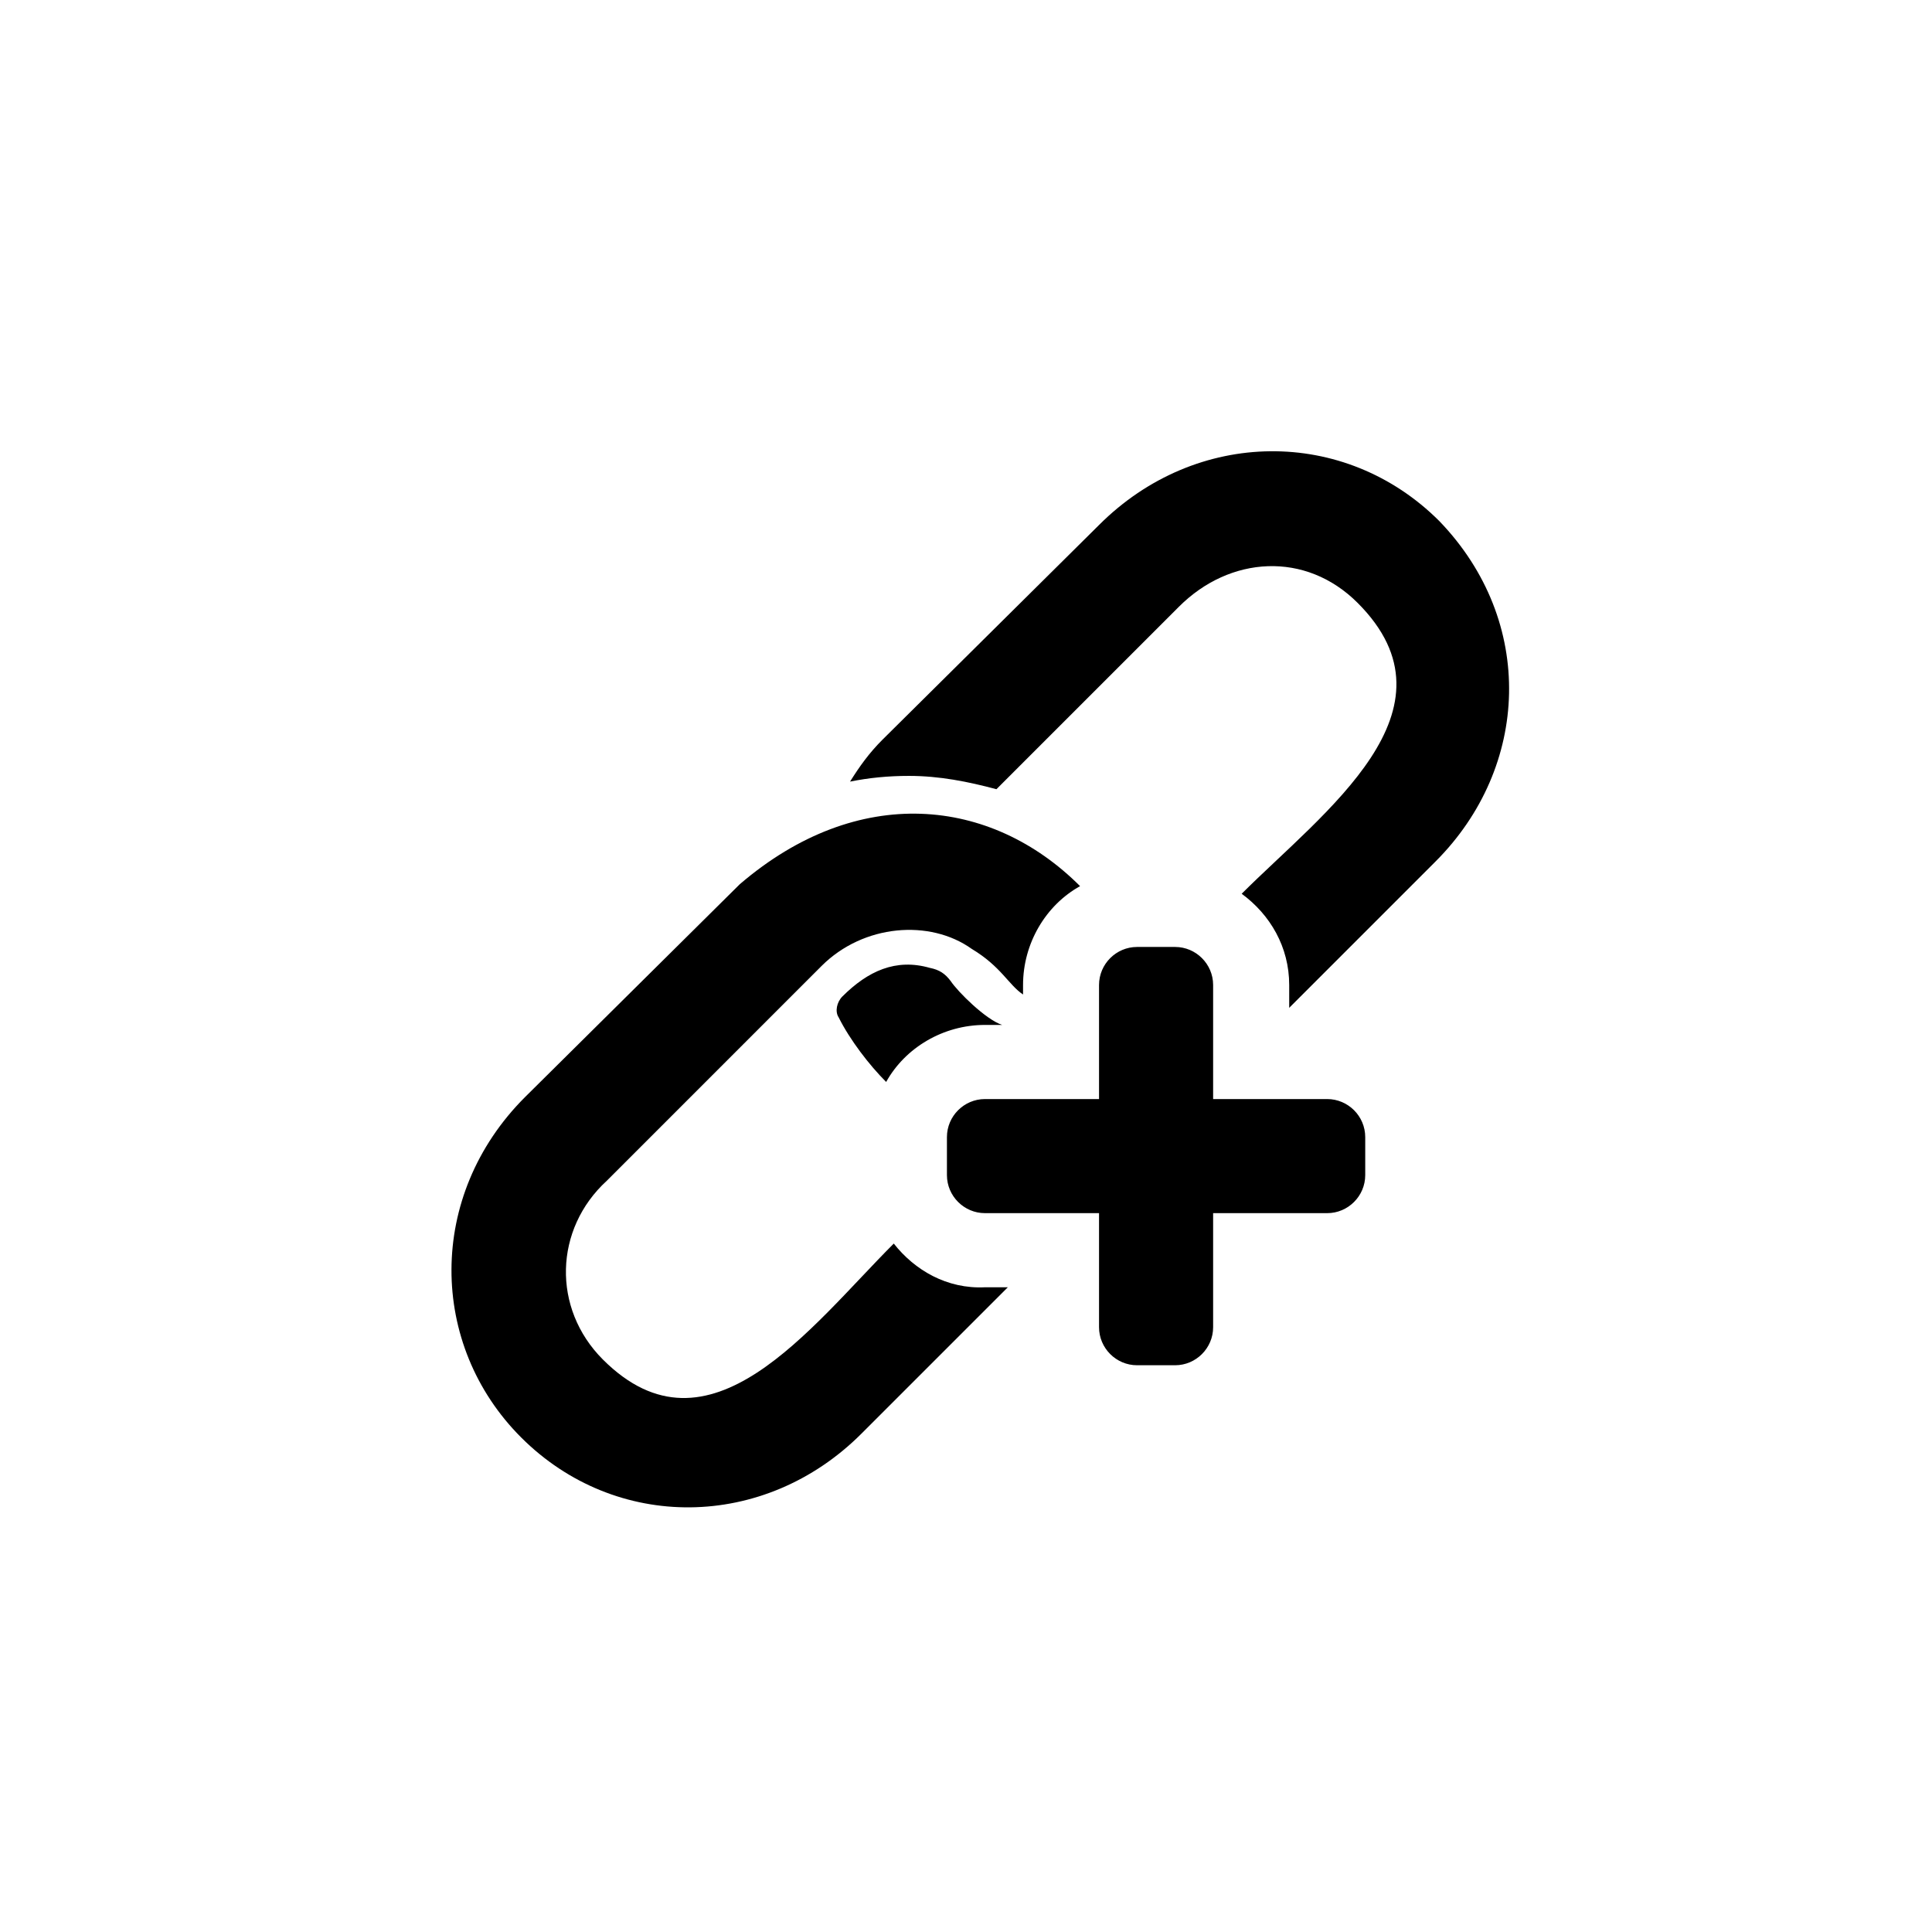 <?xml version="1.0" encoding="UTF-8"?>
<!-- Uploaded to: SVG Repo, www.svgrepo.com, Generator: SVG Repo Mixer Tools -->
<svg fill="#000000" width="800px" height="800px" version="1.1" viewBox="144 144 512 512" xmlns="http://www.w3.org/2000/svg">
 <path d="m505.8 445.34v10.078c0 5.543-4.535 10.078-10.078 10.078h-30.23v30.23c0 5.543-4.535 10.078-10.078 10.078h-10.078c-5.543 0-10.078-4.535-10.078-10.078v-30.23h-30.23c-5.543 0-10.078-4.535-10.078-10.078v-10.078c0-5.543 4.535-10.078 10.078-10.078h30.23v-30.23c0-5.543 4.535-10.078 10.078-10.078h10.078c5.543 0 10.078 4.535 10.078 10.078v30.23h30.23c5.547 0.004 10.078 4.539 10.078 10.078zm-124.94 28.215c-22.129 22.133-48.914 58.895-77.082 30.738-13.562-13.566-12.898-34.613 1.008-47.359l56.93-56.934c11.109-11.109 28.727-12.449 39.801-4.535 7.793 4.676 9.758 9.523 13.602 12.09v-2.519c0-11.082 6.047-21.16 15.113-26.199-23.598-23.598-58.855-27.367-90.184-0.504l-56.93 56.43c-26.078 26.078-25.508 65.684-1.008 90.176 24.992 25 64.441 24.73 90.184-1.008l38.793-38.789h-6.047c-10.074 0.504-18.641-4.531-24.18-11.586zm15.113-69.527c-1.512-2.016-3.023-3.023-5.543-3.527-9.043-2.586-16.418 0.836-23.176 7.559-1.512 1.512-2.016 4.031-1.008 5.543 3.019 6.035 8.133 12.664 12.594 17.125 5.039-9.07 15.113-15.113 26.199-15.113h4.535c-4.371-1.441-11.734-8.781-13.602-11.586zm129.48-121.92c-25.051-25.043-64.504-24.676-90.184 1.008l-57.43 56.934c-3.527 3.527-6.047 7.055-8.566 11.082 5.039-1.008 10.078-1.512 15.617-1.512 8.062 0 15.617 1.512 23.176 3.527l48.371-48.367c13.48-13.488 33.574-14.797 47.352-1.008 28.477 28.465-8.992 55.344-30.73 77.082 7.559 5.543 12.594 14.109 12.594 24.184v6.047l38.793-38.793c24.984-24.988 26.598-63.609 1.008-90.184z"/>
</svg>